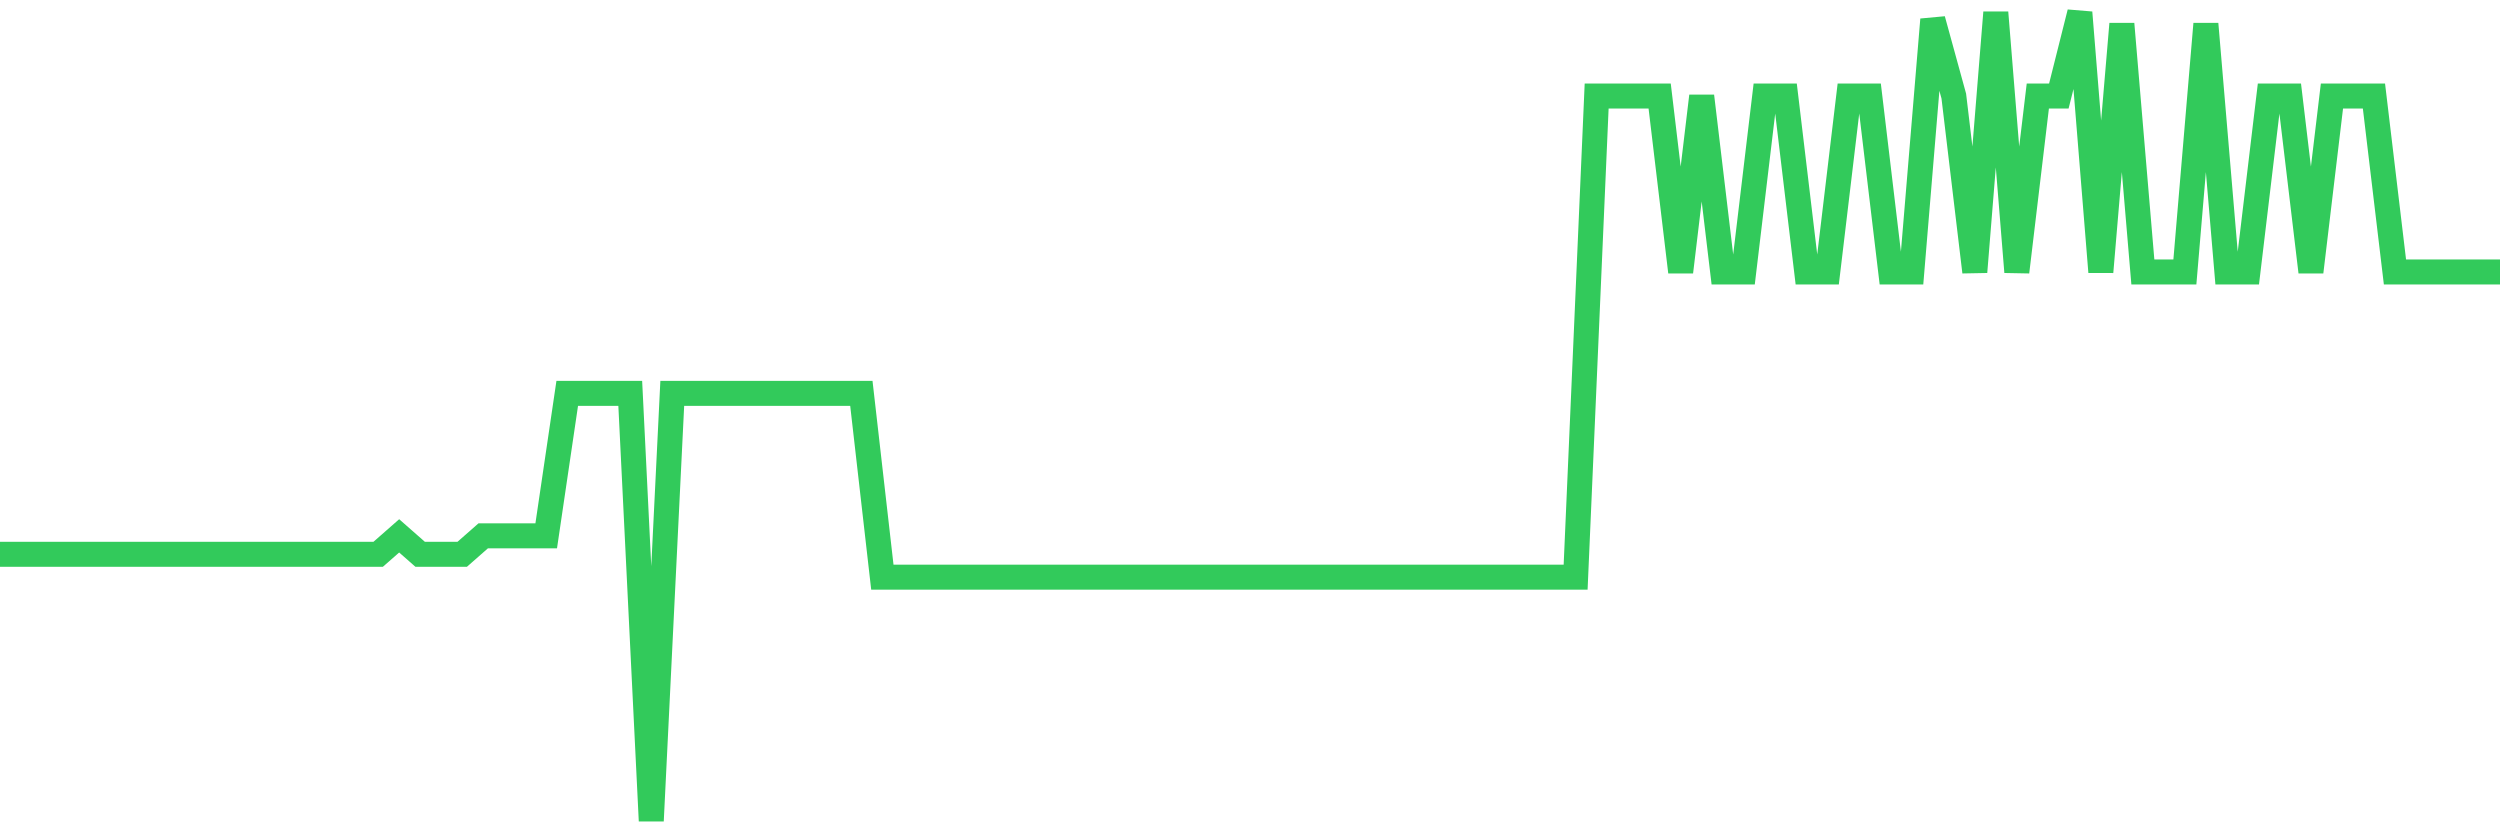 <svg
  xmlns="http://www.w3.org/2000/svg"
  xmlns:xlink="http://www.w3.org/1999/xlink"
  width="120"
  height="40"
  viewBox="0 0 120 40"
  preserveAspectRatio="none"
>
  <polyline
    points="0,26.607 1.008,26.607 2.017,26.607 3.025,26.607 4.034,26.607 5.042,26.607 6.05,26.607 7.059,26.607 8.067,26.607 9.076,26.607 10.084,26.607 11.092,26.607 12.101,26.607 13.109,26.607 14.118,26.607 15.126,26.607 16.134,26.607 17.143,26.607 18.151,26.607 19.16,25.721 20.168,26.607 21.176,26.607 22.185,26.607 23.193,25.721 24.202,25.721 25.21,25.721 26.218,25.721 27.227,18.881 28.235,18.881 29.244,18.881 30.252,18.881 31.261,39.4 32.269,18.881 33.277,18.881 34.286,18.881 35.294,18.881 36.303,18.881 37.311,18.881 38.319,18.881 39.328,18.881 40.336,18.881 41.345,18.881 42.353,27.705 43.361,27.705 44.37,27.705 45.378,27.705 46.387,27.705 47.395,27.705 48.403,27.705 49.412,27.705 50.42,27.705 51.429,27.705 52.437,27.705 53.445,27.705 54.454,27.705 55.462,27.705 56.471,27.705 57.479,27.705 58.487,27.705 59.496,27.705 60.504,27.705 61.513,27.705 62.521,27.705 63.529,27.705 64.538,27.705 65.546,27.705 66.555,27.705 67.563,27.705 68.571,27.705 69.58,27.705 70.588,27.705 71.597,27.705 72.605,27.705 73.613,27.705 74.622,27.705 75.63,27.705 76.639,4.611 77.647,4.611 78.655,4.611 79.664,4.611 80.672,13.055 81.681,4.611 82.689,13.055 83.697,13.055 84.706,4.611 85.714,4.611 86.723,13.055 87.731,13.055 88.739,4.611 89.748,4.611 90.756,13.055 91.765,13.055 92.773,0.938 93.782,4.611 94.79,13.055 95.798,0.6 96.807,13.055 97.815,4.611 98.824,4.611 99.832,0.6 100.84,13.055 101.849,1.149 102.857,13.055 103.866,13.055 104.874,13.055 105.882,1.149 106.891,13.055 107.899,13.055 108.908,4.611 109.916,4.611 110.924,13.055 111.933,4.611 112.941,4.611 113.95,4.611 114.958,13.055 115.966,13.055 116.975,13.055 117.983,13.055 118.992,13.055 120,13.055"
    fill="none"
    stroke="#32ca5b"
    stroke-width="1.2"
  >
  </polyline>
</svg>